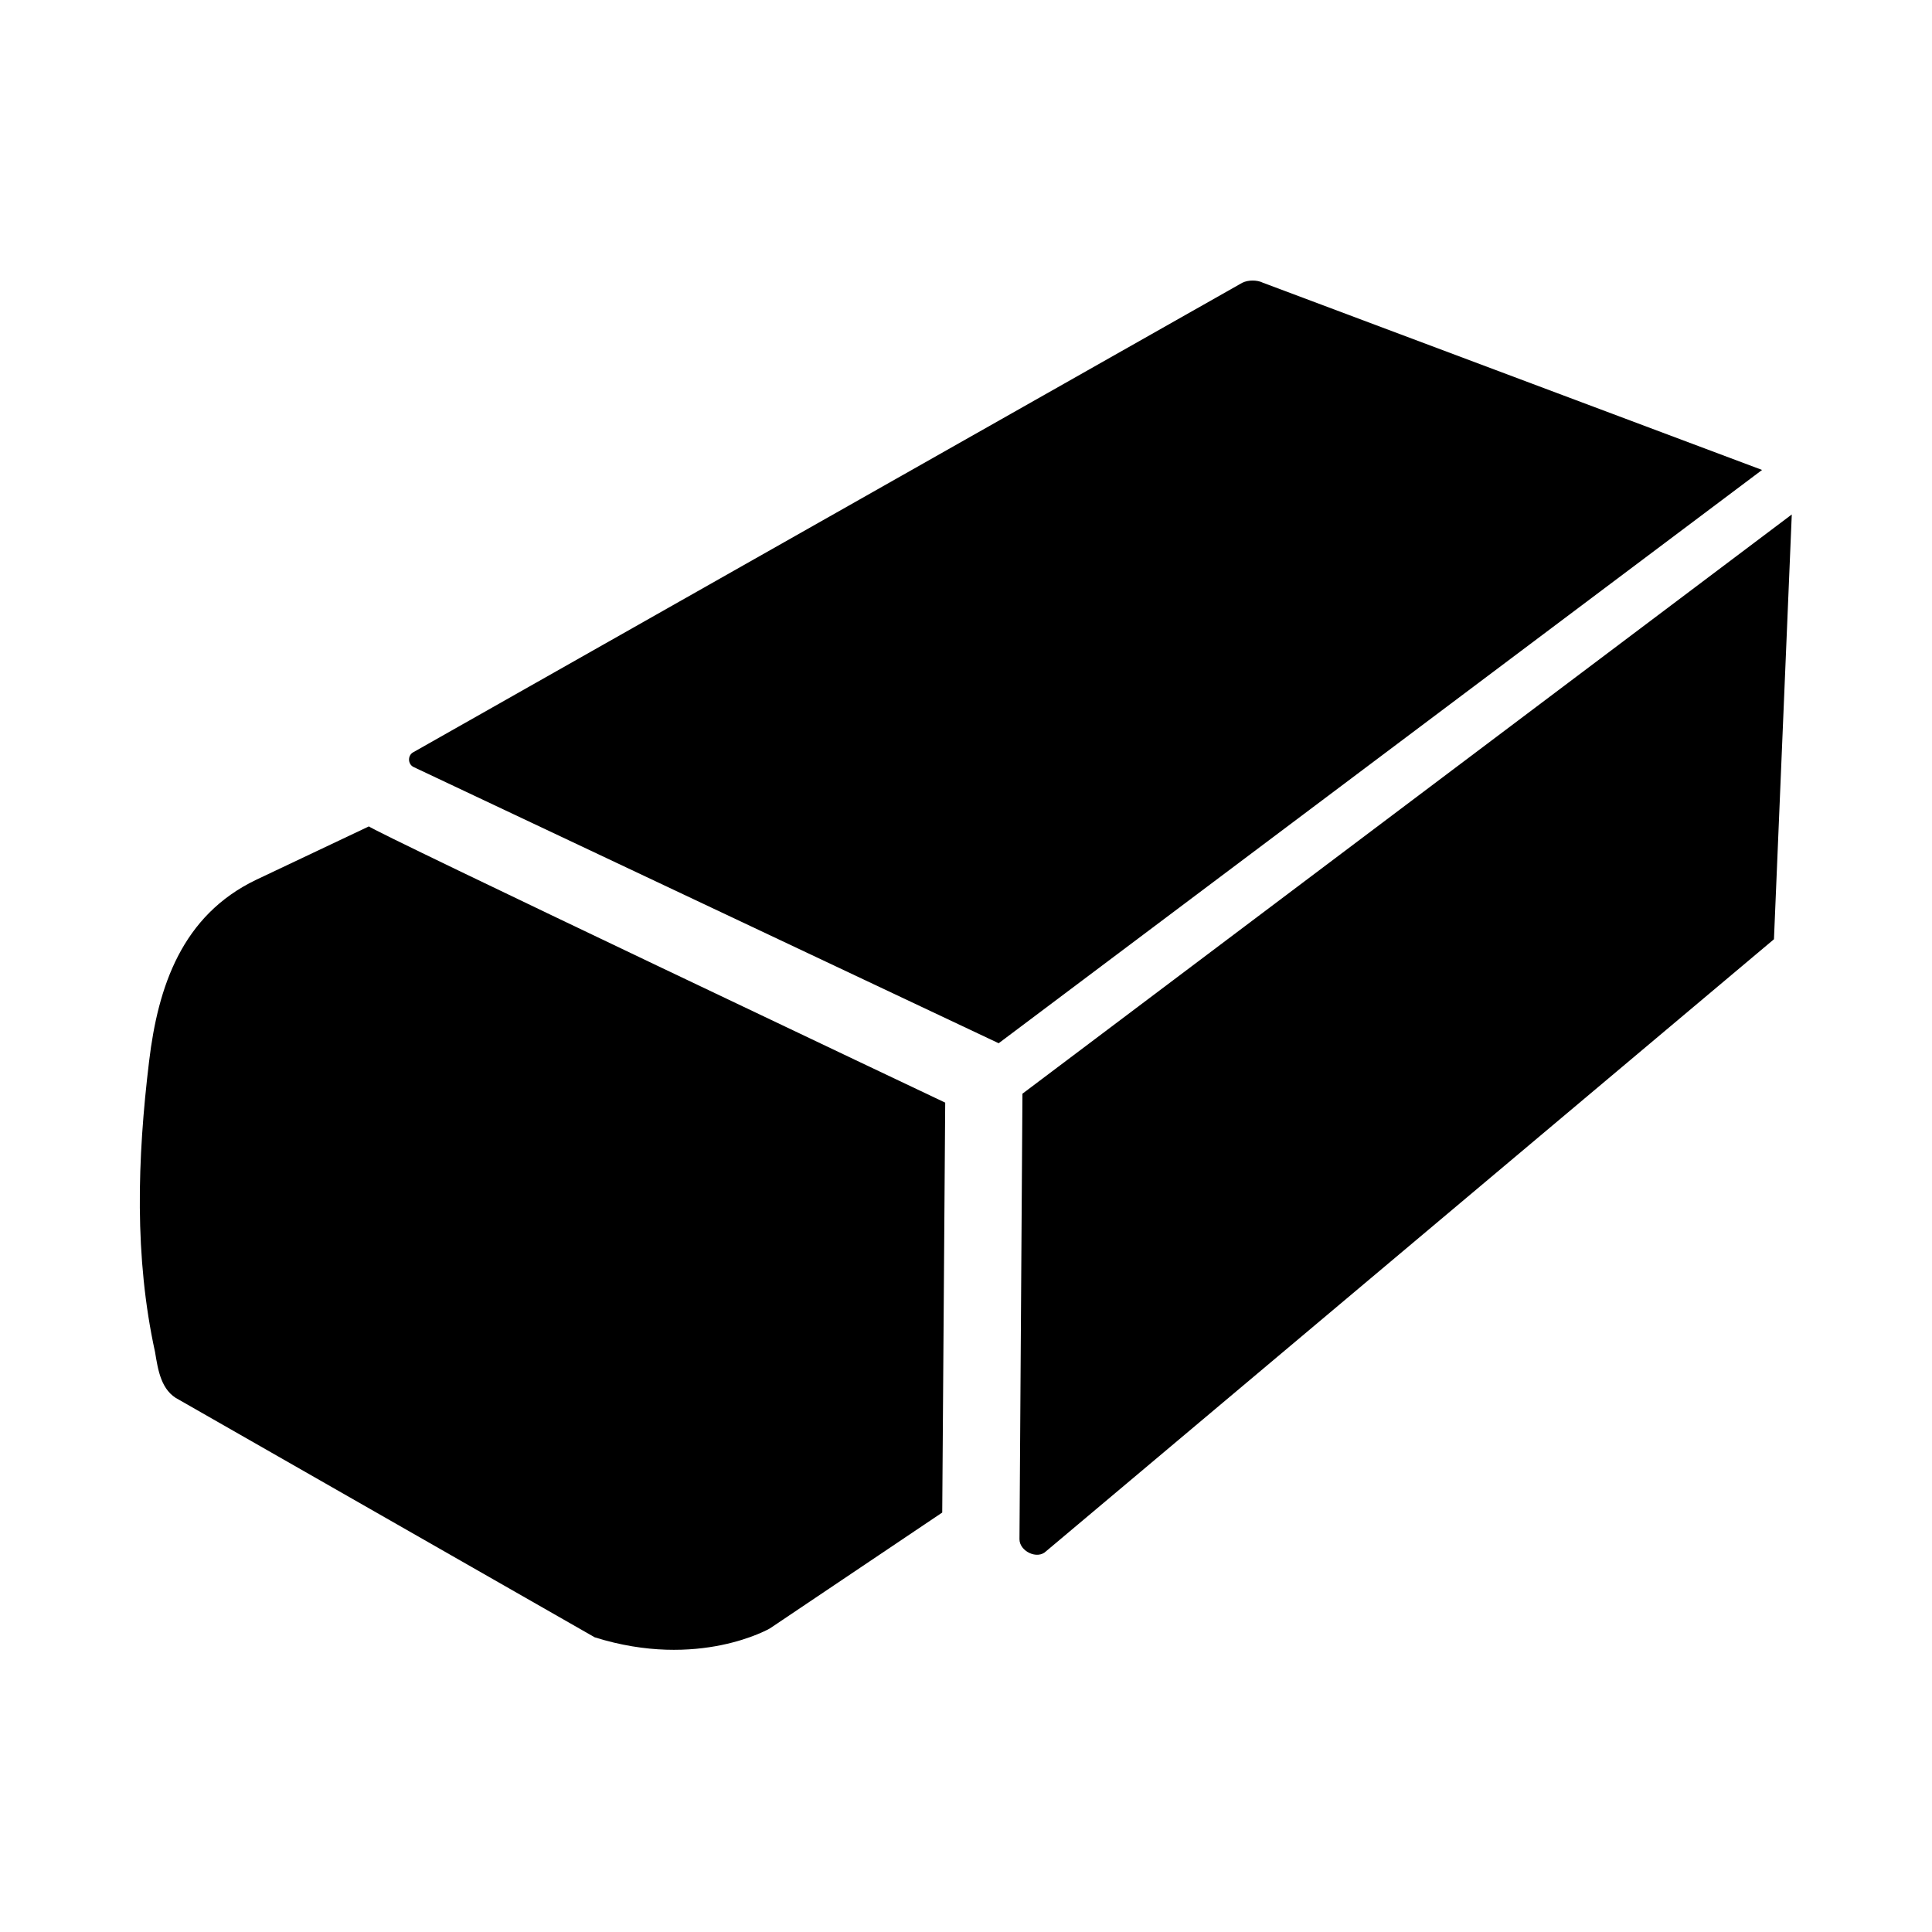 <?xml version="1.0" encoding="UTF-8"?>
<!-- Uploaded to: ICON Repo, www.iconrepo.com, Generator: ICON Repo Mixer Tools -->
<svg fill="#000000" width="800px" height="800px" version="1.1" viewBox="144 144 512 512" xmlns="http://www.w3.org/2000/svg">
 <g>
  <path d="m394.49 436.21-0.789 108.63-45.656 30.699s-18.895 11.02-46.445 2.363l-110.21-62.977c-4.723-2.363-5.512-7.871-6.297-12.594-5.512-25.191-4.723-51.168-1.574-77.145 2.363-19.68 8.66-38.574 28.34-48.02l29.914-14.168c-0.004 0.785 152.71 73.207 152.71 73.207z"/>
  <path d="m610.97 268.54-202.31 151.93-155.08-73.211c-1.574-0.789-1.574-3.148 0-3.938l219.63-124.38c1.574-0.789 3.938-0.789 5.512 0z"/>
  <path d="m618.84 280.34-4.723 112.57-192.86 162.16c-2.363 2.363-7.086 0-7.086-3.148l0.789-118.08z"/>
 </g>
</svg>